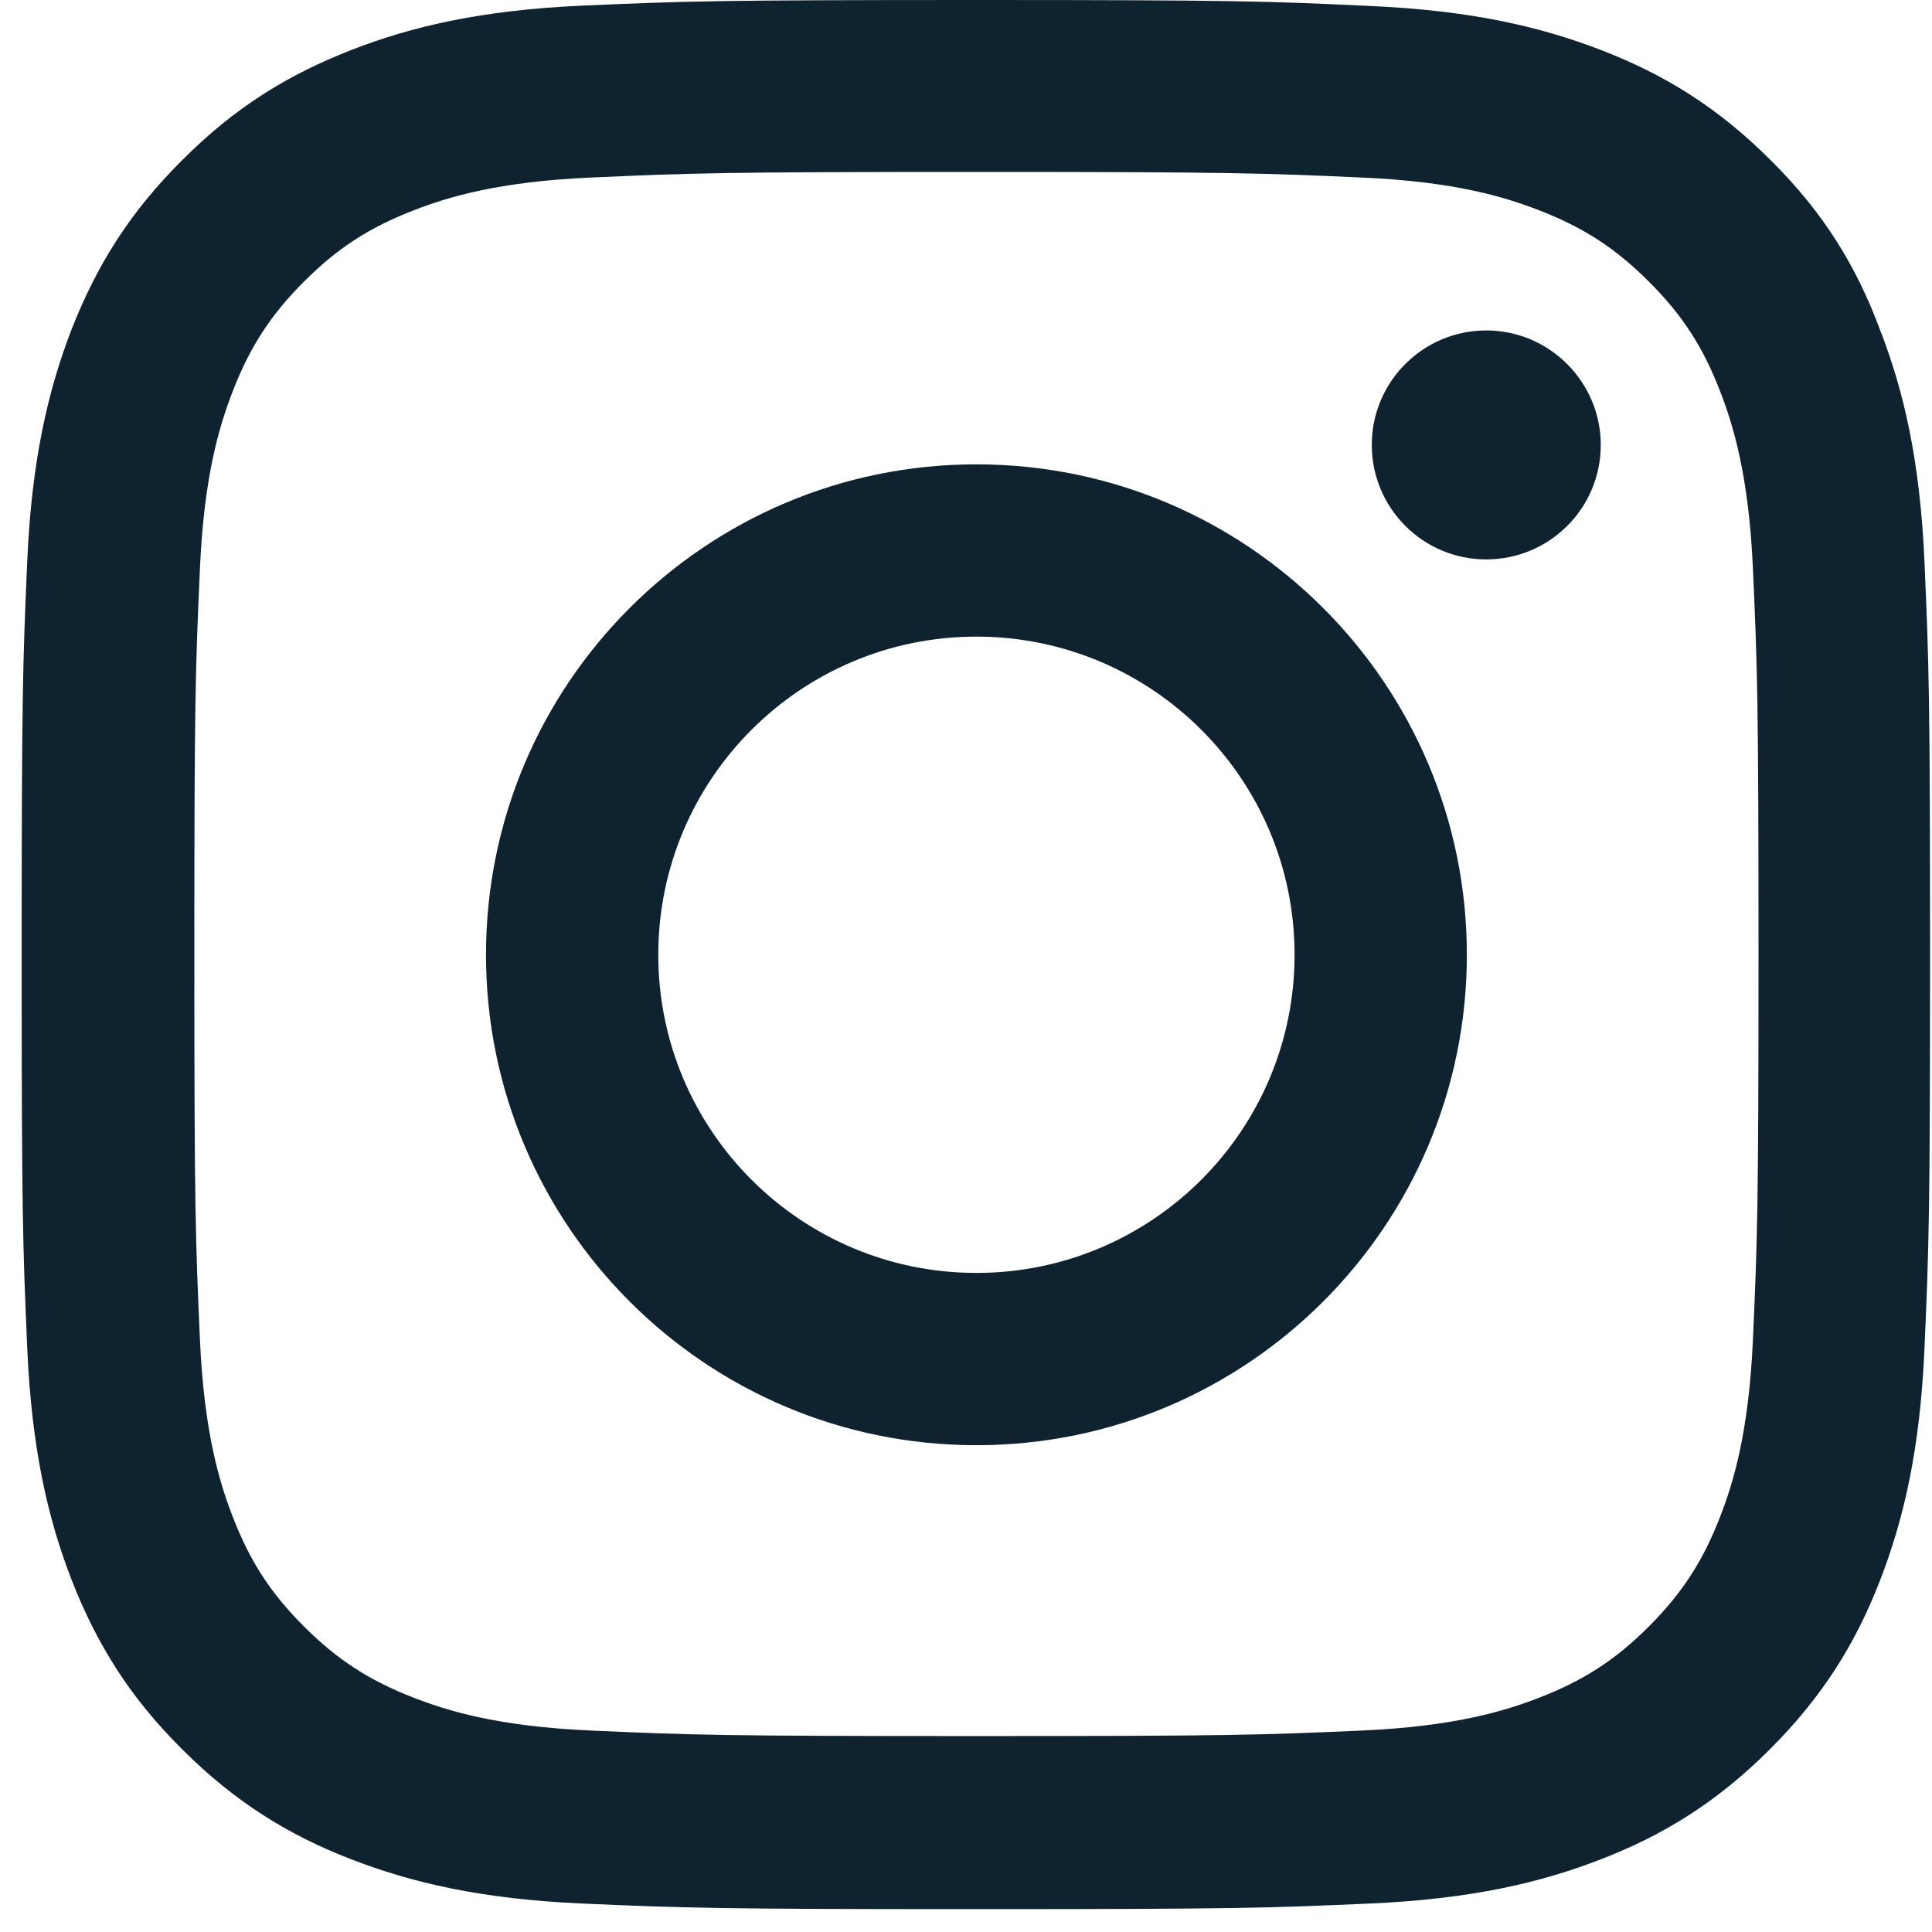<svg width="29" height="29" viewBox="0 0 29 29" fill="none" xmlns="http://www.w3.org/2000/svg">
<g clip-path="url(#clip0_87_2370)">
<path d="M14.656 2.581C18.486 2.581 18.939 2.598 20.445 2.665C21.845 2.726 22.6 2.961 23.104 3.157C23.77 3.415 24.252 3.728 24.75 4.227C25.254 4.73 25.562 5.206 25.819 5.872C26.015 6.376 26.25 7.138 26.312 8.532C26.379 10.043 26.396 10.497 26.396 14.32C26.396 18.149 26.379 18.603 26.312 20.109C26.25 21.508 26.015 22.264 25.819 22.768C25.562 23.434 25.248 23.915 24.75 24.414C24.246 24.918 23.77 25.225 23.104 25.483C22.6 25.679 21.839 25.914 20.445 25.976C18.933 26.043 18.48 26.059 14.656 26.059C10.827 26.059 10.374 26.043 8.868 25.976C7.468 25.914 6.713 25.679 6.209 25.483C5.543 25.225 5.061 24.912 4.563 24.414C4.059 23.91 3.751 23.434 3.494 22.768C3.298 22.264 3.063 21.503 3.001 20.109C2.934 18.597 2.917 18.144 2.917 14.32C2.917 10.491 2.934 10.037 3.001 8.532C3.063 7.132 3.298 6.376 3.494 5.872C3.751 5.206 4.065 4.725 4.563 4.227C5.067 3.723 5.543 3.415 6.209 3.157C6.713 2.961 7.474 2.726 8.868 2.665C10.374 2.598 10.827 2.581 14.656 2.581ZM14.656 0C10.766 0 10.279 0.017 8.75 0.084C7.228 0.151 6.181 0.397 5.274 0.75C4.328 1.12 3.527 1.607 2.732 2.407C1.932 3.202 1.445 4.003 1.075 4.943C0.723 5.856 0.476 6.897 0.409 8.42C0.342 9.954 0.325 10.441 0.325 14.331C0.325 18.222 0.342 18.709 0.409 20.237C0.476 21.76 0.723 22.807 1.075 23.714C1.445 24.66 1.932 25.46 2.732 26.255C3.527 27.05 4.328 27.543 5.268 27.907C6.181 28.26 7.222 28.506 8.745 28.573C10.273 28.64 10.76 28.657 14.651 28.657C18.542 28.657 19.029 28.64 20.557 28.573C22.08 28.506 23.127 28.26 24.034 27.907C24.974 27.543 25.774 27.05 26.569 26.255C27.364 25.46 27.857 24.66 28.221 23.72C28.574 22.807 28.82 21.766 28.887 20.243C28.954 18.715 28.971 18.228 28.971 14.337C28.971 10.446 28.954 9.959 28.887 8.431C28.82 6.908 28.574 5.861 28.221 4.954C27.868 4.003 27.381 3.202 26.581 2.407C25.786 1.612 24.985 1.12 24.045 0.756C23.132 0.403 22.091 0.157 20.568 0.09C19.034 0.017 18.547 0 14.656 0Z" fill="#0E232F"/>
<path d="M14.656 6.97C10.592 6.97 7.295 10.267 7.295 14.331C7.295 18.396 10.592 21.693 14.656 21.693C18.721 21.693 22.018 18.396 22.018 14.331C22.018 10.267 18.721 6.97 14.656 6.97ZM14.656 19.107C12.02 19.107 9.881 16.968 9.881 14.331C9.881 11.695 12.02 9.556 14.656 9.556C17.293 9.556 19.432 11.695 19.432 14.331C19.432 16.968 17.293 19.107 14.656 19.107Z" fill="#0E232F"/>
<path d="M24.028 6.679C24.028 7.63 23.256 8.397 22.309 8.397C21.358 8.397 20.591 7.625 20.591 6.679C20.591 5.727 21.363 4.96 22.309 4.96C23.256 4.96 24.028 5.733 24.028 6.679Z" fill="#0E232F"/>
</g>
<defs>
<clipPath id="clip0_87_2370">
<rect width="28.663" height="28.663" fill="white" transform="translate(0.325)"/>
</clipPath>
</defs>
</svg>

